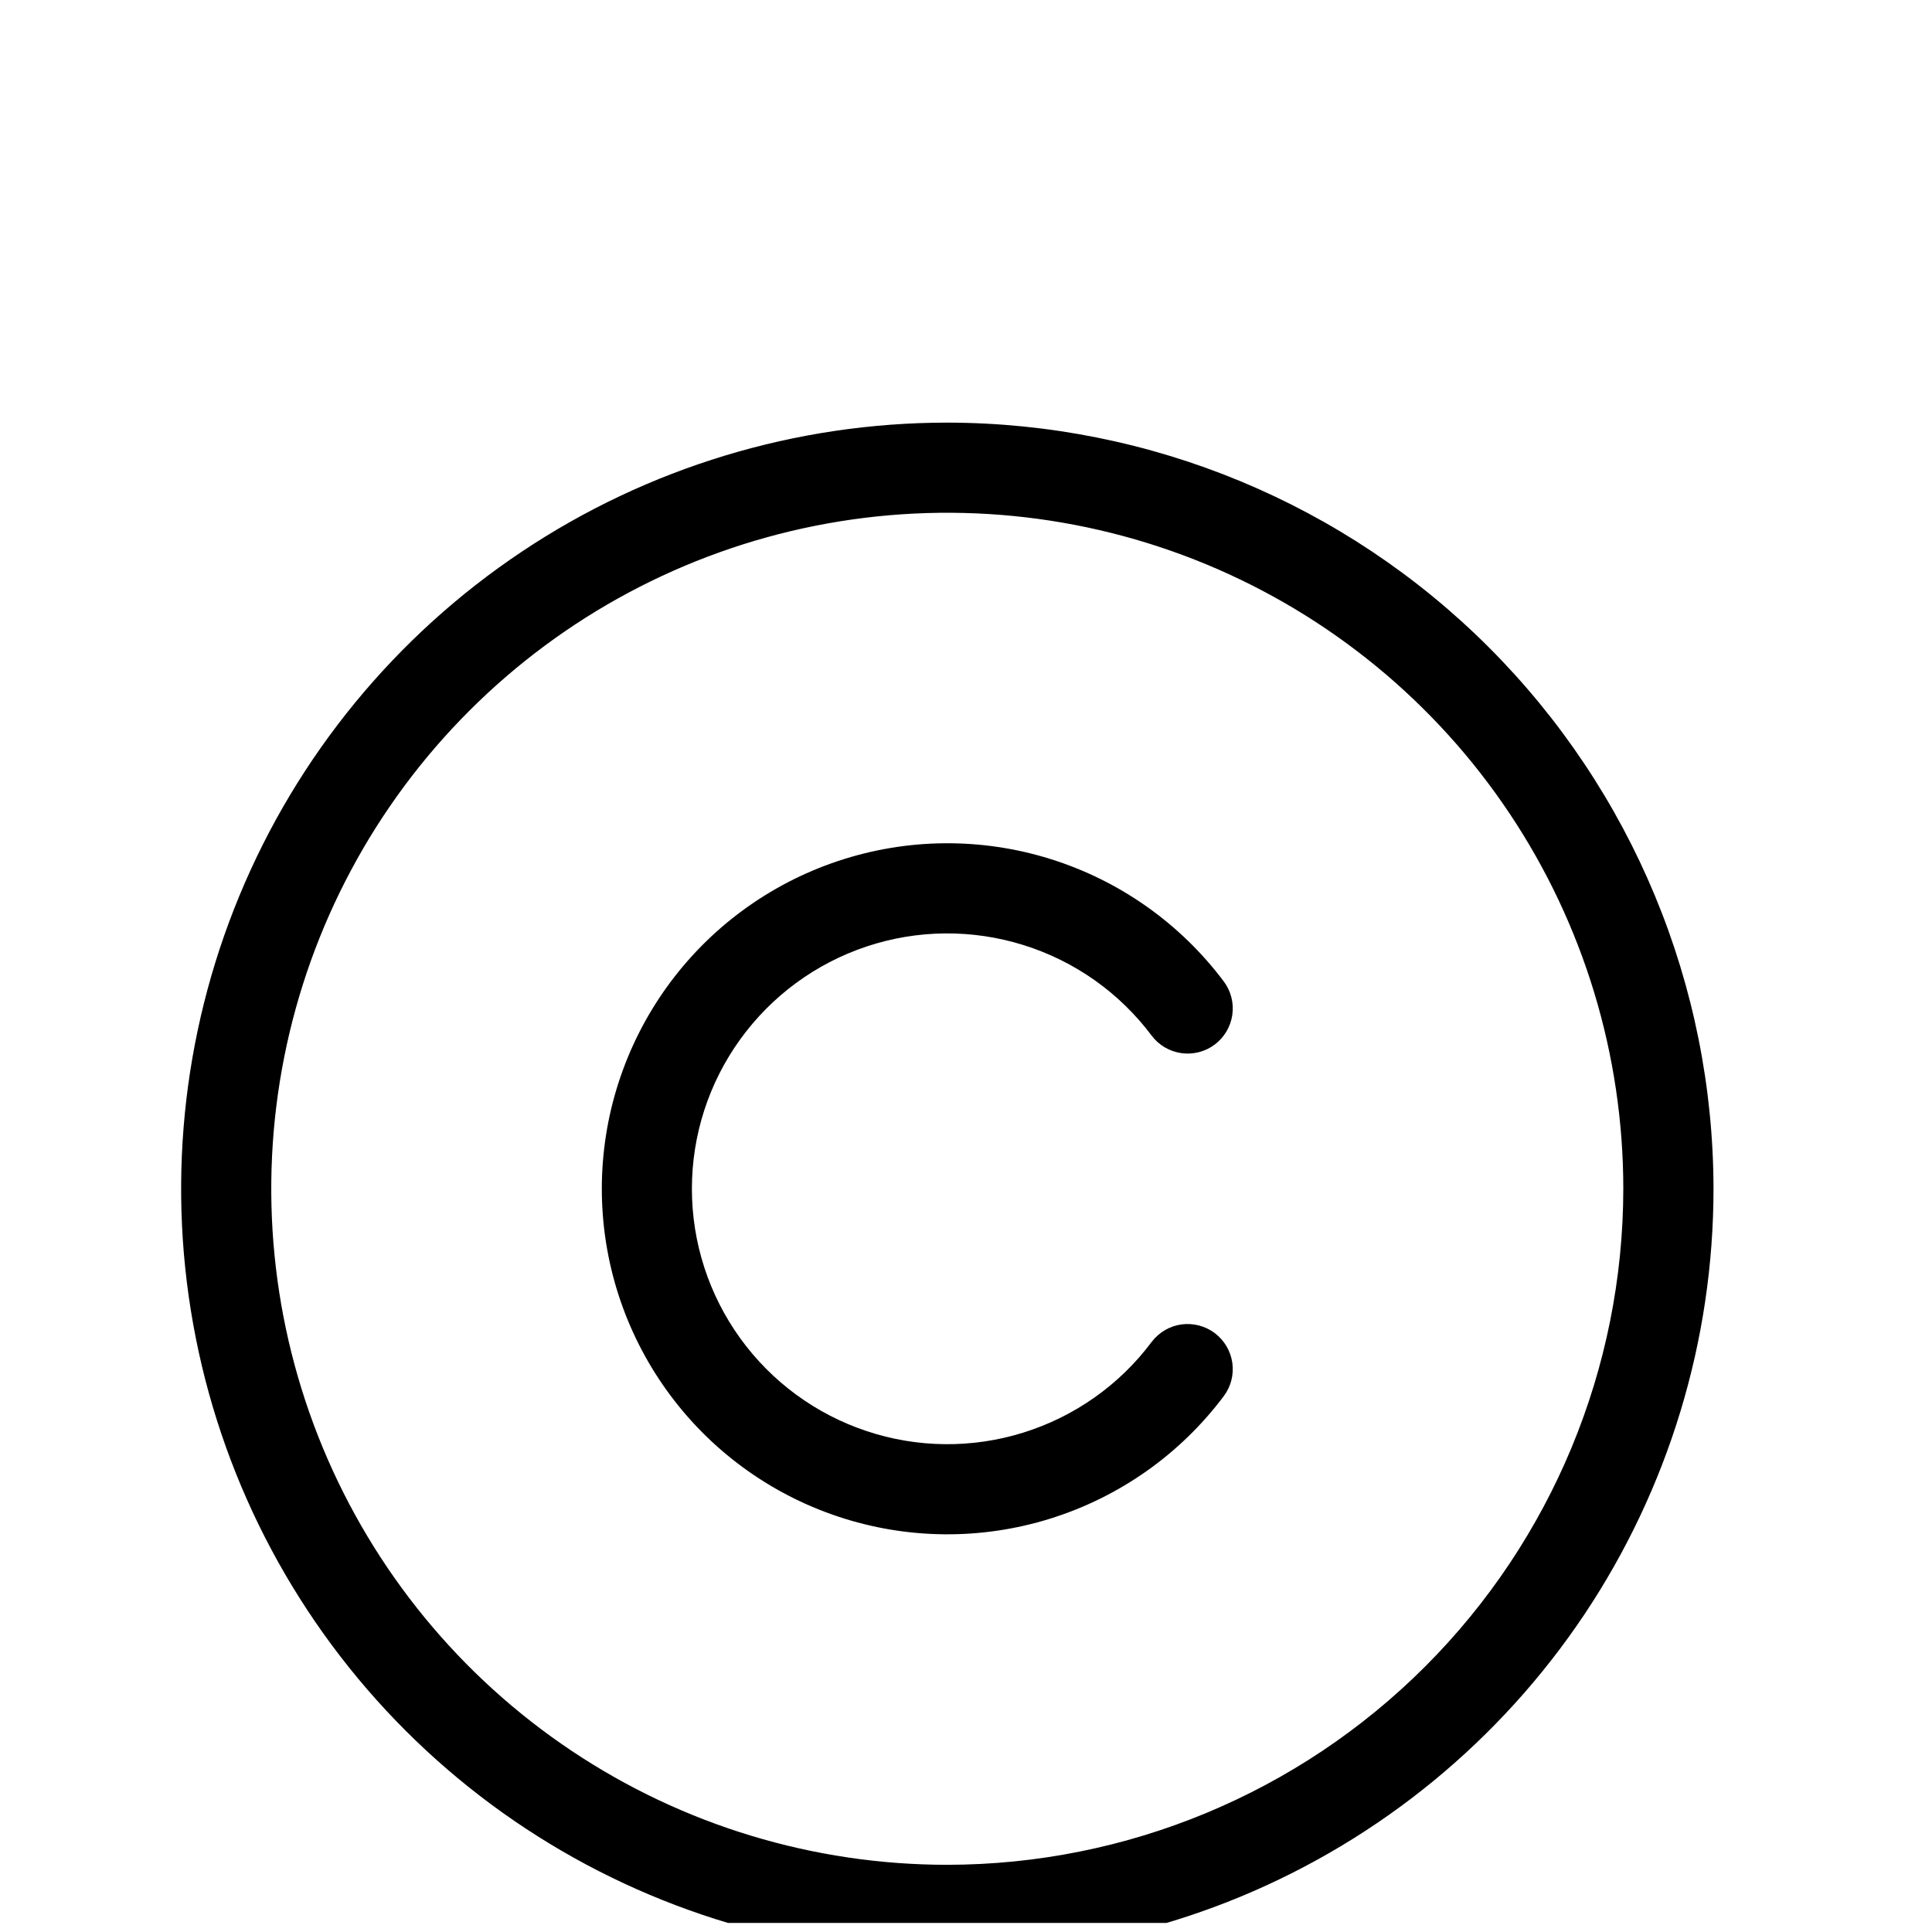<svg width="32" height="32" viewBox="0 0 32 32" fill="none" xmlns="http://www.w3.org/2000/svg">
<g clip-path="url(#clip0_2_346)">
<path d="M15.69 7C13.18 7 10.727 7.744 8.64 9.139C6.553 10.533 4.926 12.515 3.966 14.834C3.006 17.153 2.754 19.704 3.244 22.166C3.733 24.628 4.942 26.889 6.717 28.664C8.492 30.438 10.753 31.647 13.214 32.137C15.676 32.626 18.228 32.375 20.547 31.415C22.865 30.454 24.847 28.827 26.242 26.741C27.636 24.654 28.381 22.2 28.381 19.69C28.377 16.326 27.038 13.1 24.659 10.721C22.28 8.342 19.055 7.004 15.69 7ZM15.69 30.887C13.476 30.887 11.311 30.231 9.469 29C7.628 27.77 6.193 26.021 5.345 23.975C4.498 21.929 4.276 19.678 4.708 17.506C5.14 15.334 6.207 13.338 7.773 11.773C9.339 10.207 11.334 9.14 13.506 8.708C15.678 8.276 17.929 8.498 19.975 9.345C22.021 10.193 23.77 11.628 25 13.469C26.231 15.311 26.887 17.476 26.887 19.69C26.884 22.659 25.703 25.505 23.604 27.604C21.505 29.703 18.659 30.884 15.69 30.887ZM11.46 19.69C11.46 20.578 11.739 21.443 12.259 22.164C12.778 22.884 13.51 23.422 14.353 23.703C15.195 23.984 16.104 23.993 16.951 23.728C17.799 23.463 18.542 22.939 19.074 22.228C19.193 22.07 19.37 21.965 19.566 21.937C19.762 21.91 19.962 21.961 20.12 22.08C20.278 22.199 20.383 22.376 20.411 22.572C20.439 22.768 20.388 22.967 20.269 23.125C19.548 24.086 18.543 24.795 17.396 25.153C16.25 25.511 15.02 25.499 13.881 25.119C12.741 24.739 11.75 24.011 11.048 23.036C10.346 22.062 9.968 20.891 9.968 19.69C9.968 18.489 10.346 17.319 11.048 16.344C11.75 15.37 12.741 14.641 13.881 14.261C15.02 13.881 16.25 13.869 17.396 14.227C18.543 14.585 19.548 15.294 20.269 16.255C20.388 16.413 20.439 16.613 20.411 16.809C20.383 17.005 20.278 17.182 20.12 17.301C19.962 17.42 19.762 17.471 19.566 17.443C19.37 17.415 19.193 17.311 19.074 17.152C18.542 16.442 17.799 15.917 16.951 15.653C16.104 15.388 15.195 15.396 14.353 15.677C13.51 15.958 12.778 16.497 12.259 17.217C11.739 17.937 11.46 18.802 11.46 19.69Z" fill="black"/>
</g>
<defs>
<clipPath id="clip0_2_346">
<rect width="31.85" height="31.85" fill="white"/>
</clipPath>
</defs>
</svg>
